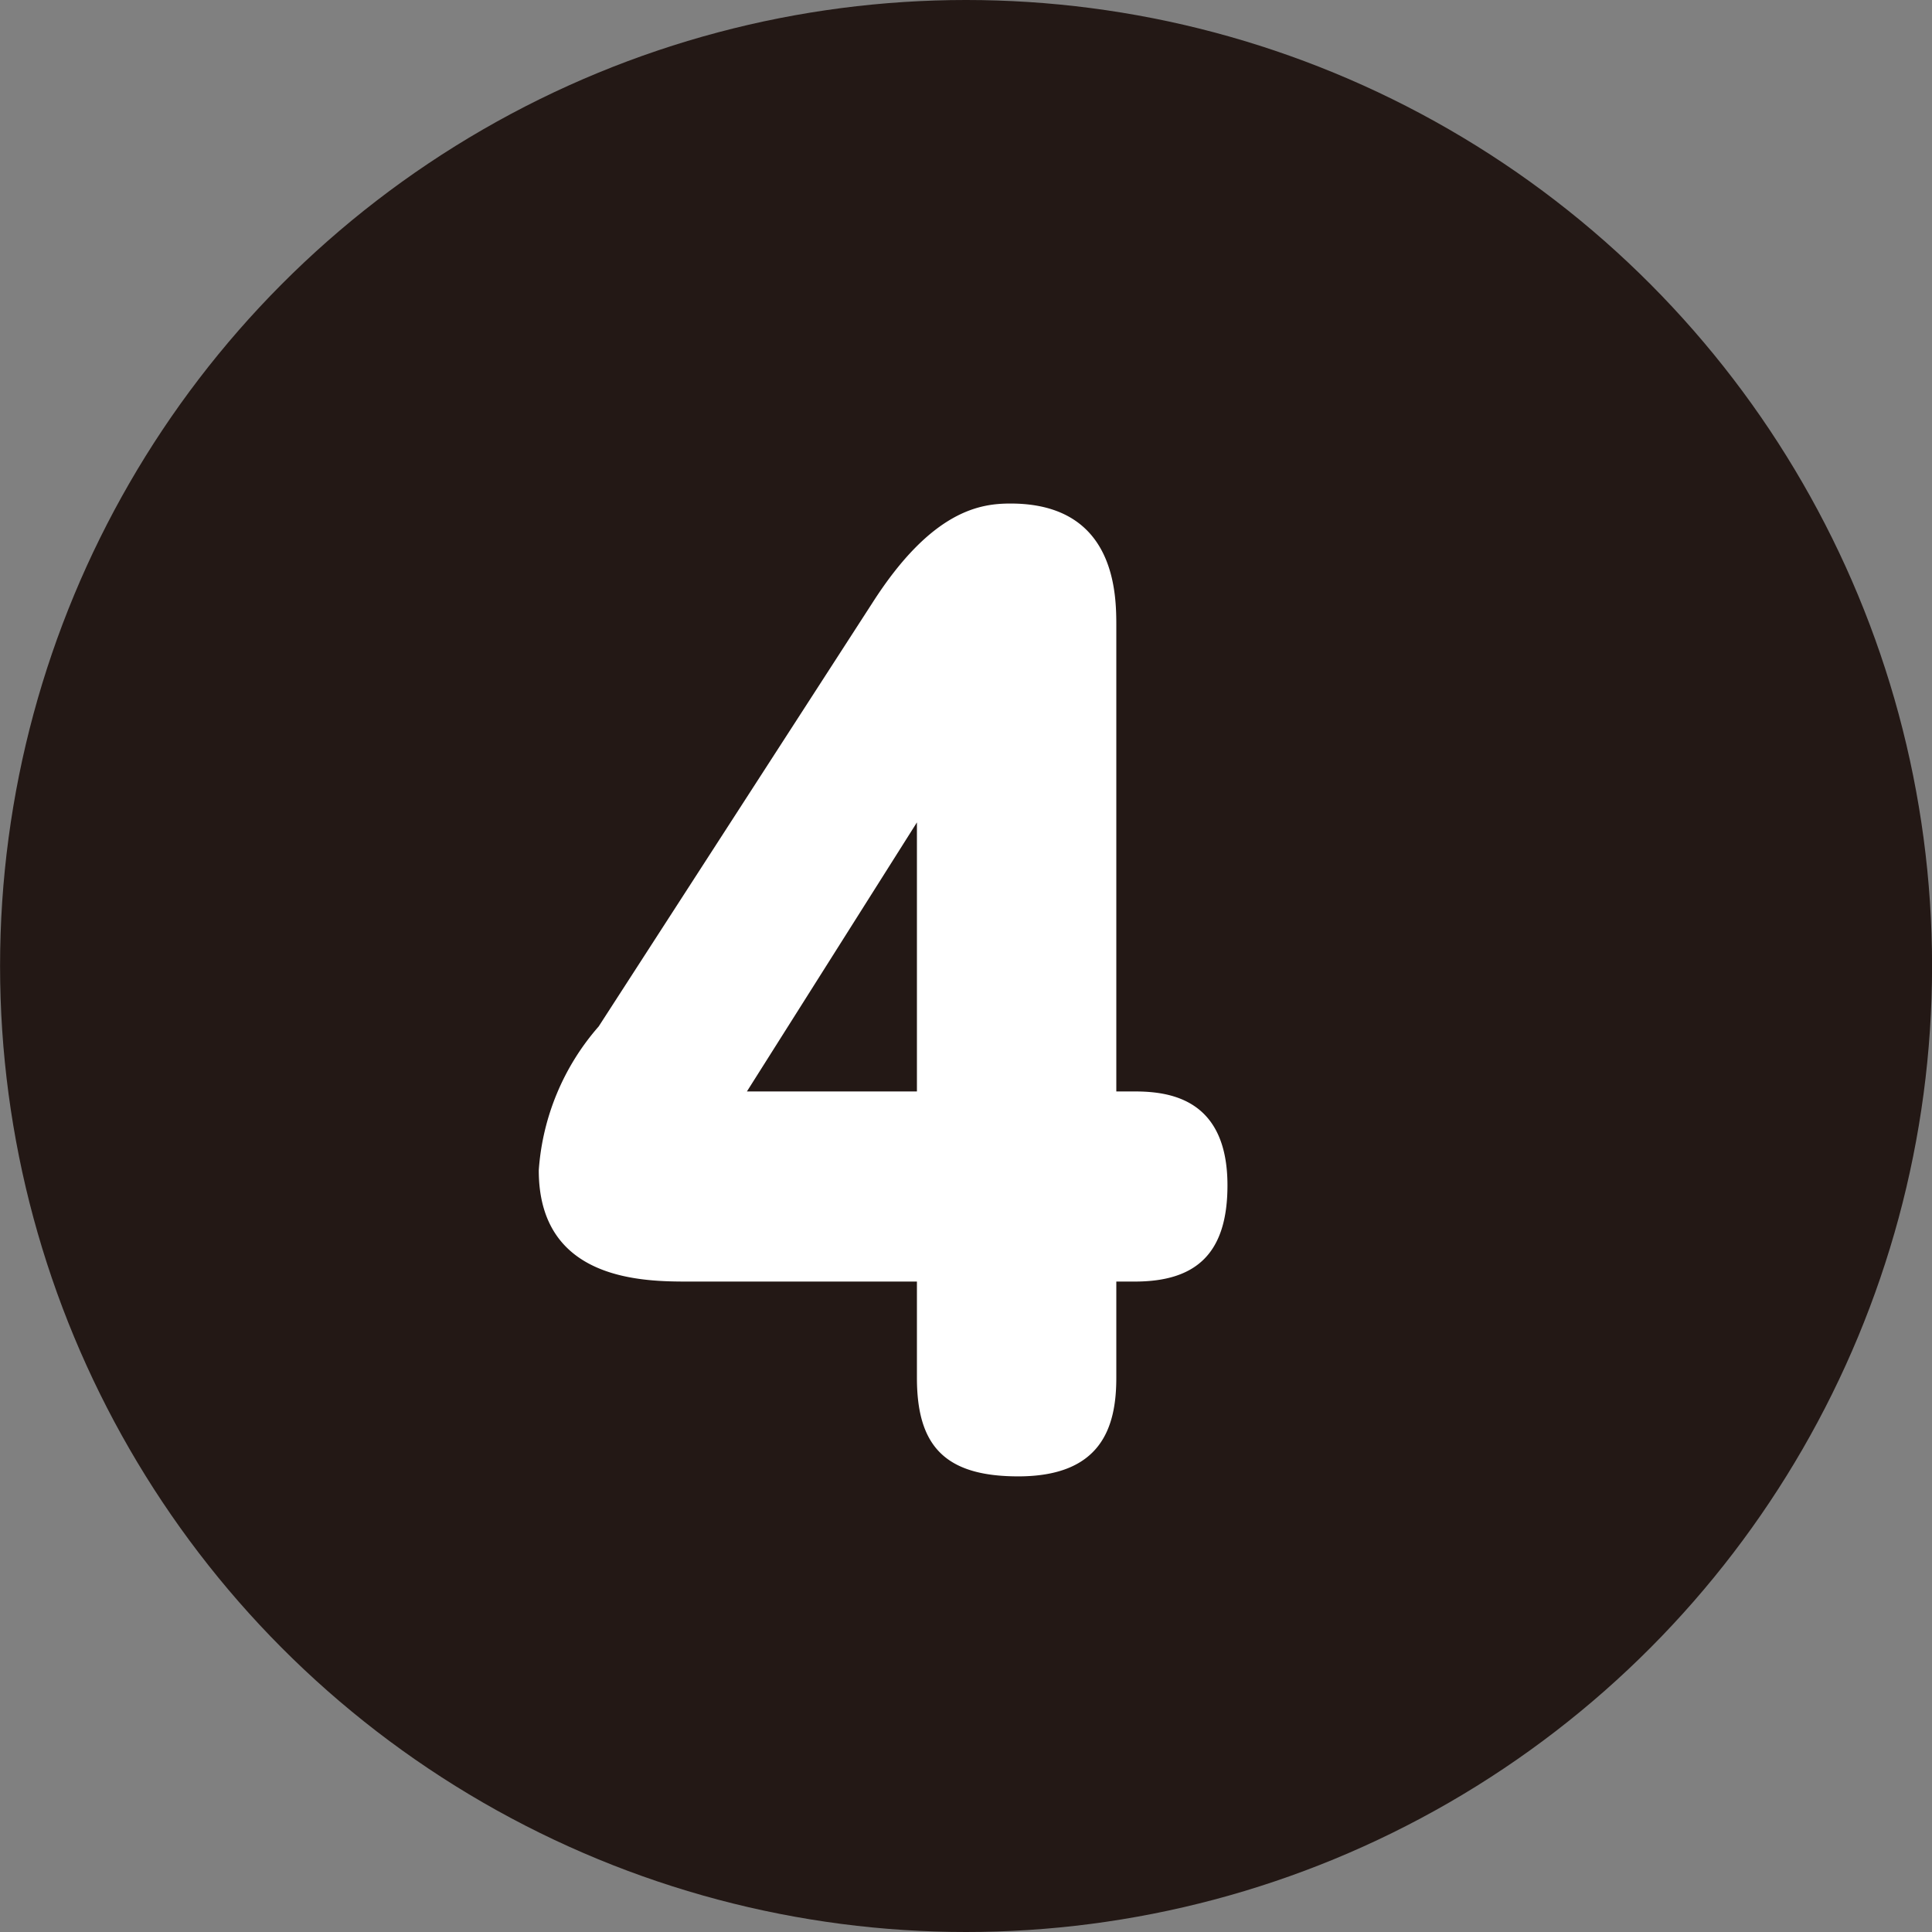 <svg xmlns="http://www.w3.org/2000/svg" width="30" height="30" viewBox="0 0 30 30">
  <rect x="0" y="0" width="30" height="30" fill="#808080" stroke="none"/>
  <g id="グループ_889" data-name="グループ 889" transform="translate(-9.936 -1514.799)">
    <g id="グループ_255" data-name="グループ 255" transform="translate(-29.413 1124.948)">
      <ellipse id="楕円形_5" data-name="楕円形 5" cx="15" cy="15" rx="15" ry="15" transform="translate(39.35 389.851)" fill="#231815"/>
    </g>
    <g id="グループ_120" data-name="グループ 120" transform="translate(-1772.885 1129.229)">
      <path id="パス_1269" data-name="パス 1269" d="M1800.442,402.518c.559,0,1.439.126,1.439,1.458,0,1.062-.49,1.494-1.439,1.494h-.287v1.495c0,.774-.237,1.53-1.523,1.53-1.151,0-1.573-.486-1.573-1.53V405.47h-3.537c-.694,0-2.335,0-2.335-1.728a3.786,3.786,0,0,1,.93-2.233l4.247-6.572c.931-1.458,1.693-1.548,2.15-1.548,1.641,0,1.641,1.422,1.641,1.908v7.221Zm-3.383,0V398.34l-2.64,4.178Z" fill="#fff"/>
    </g>
  </g>
</svg>
